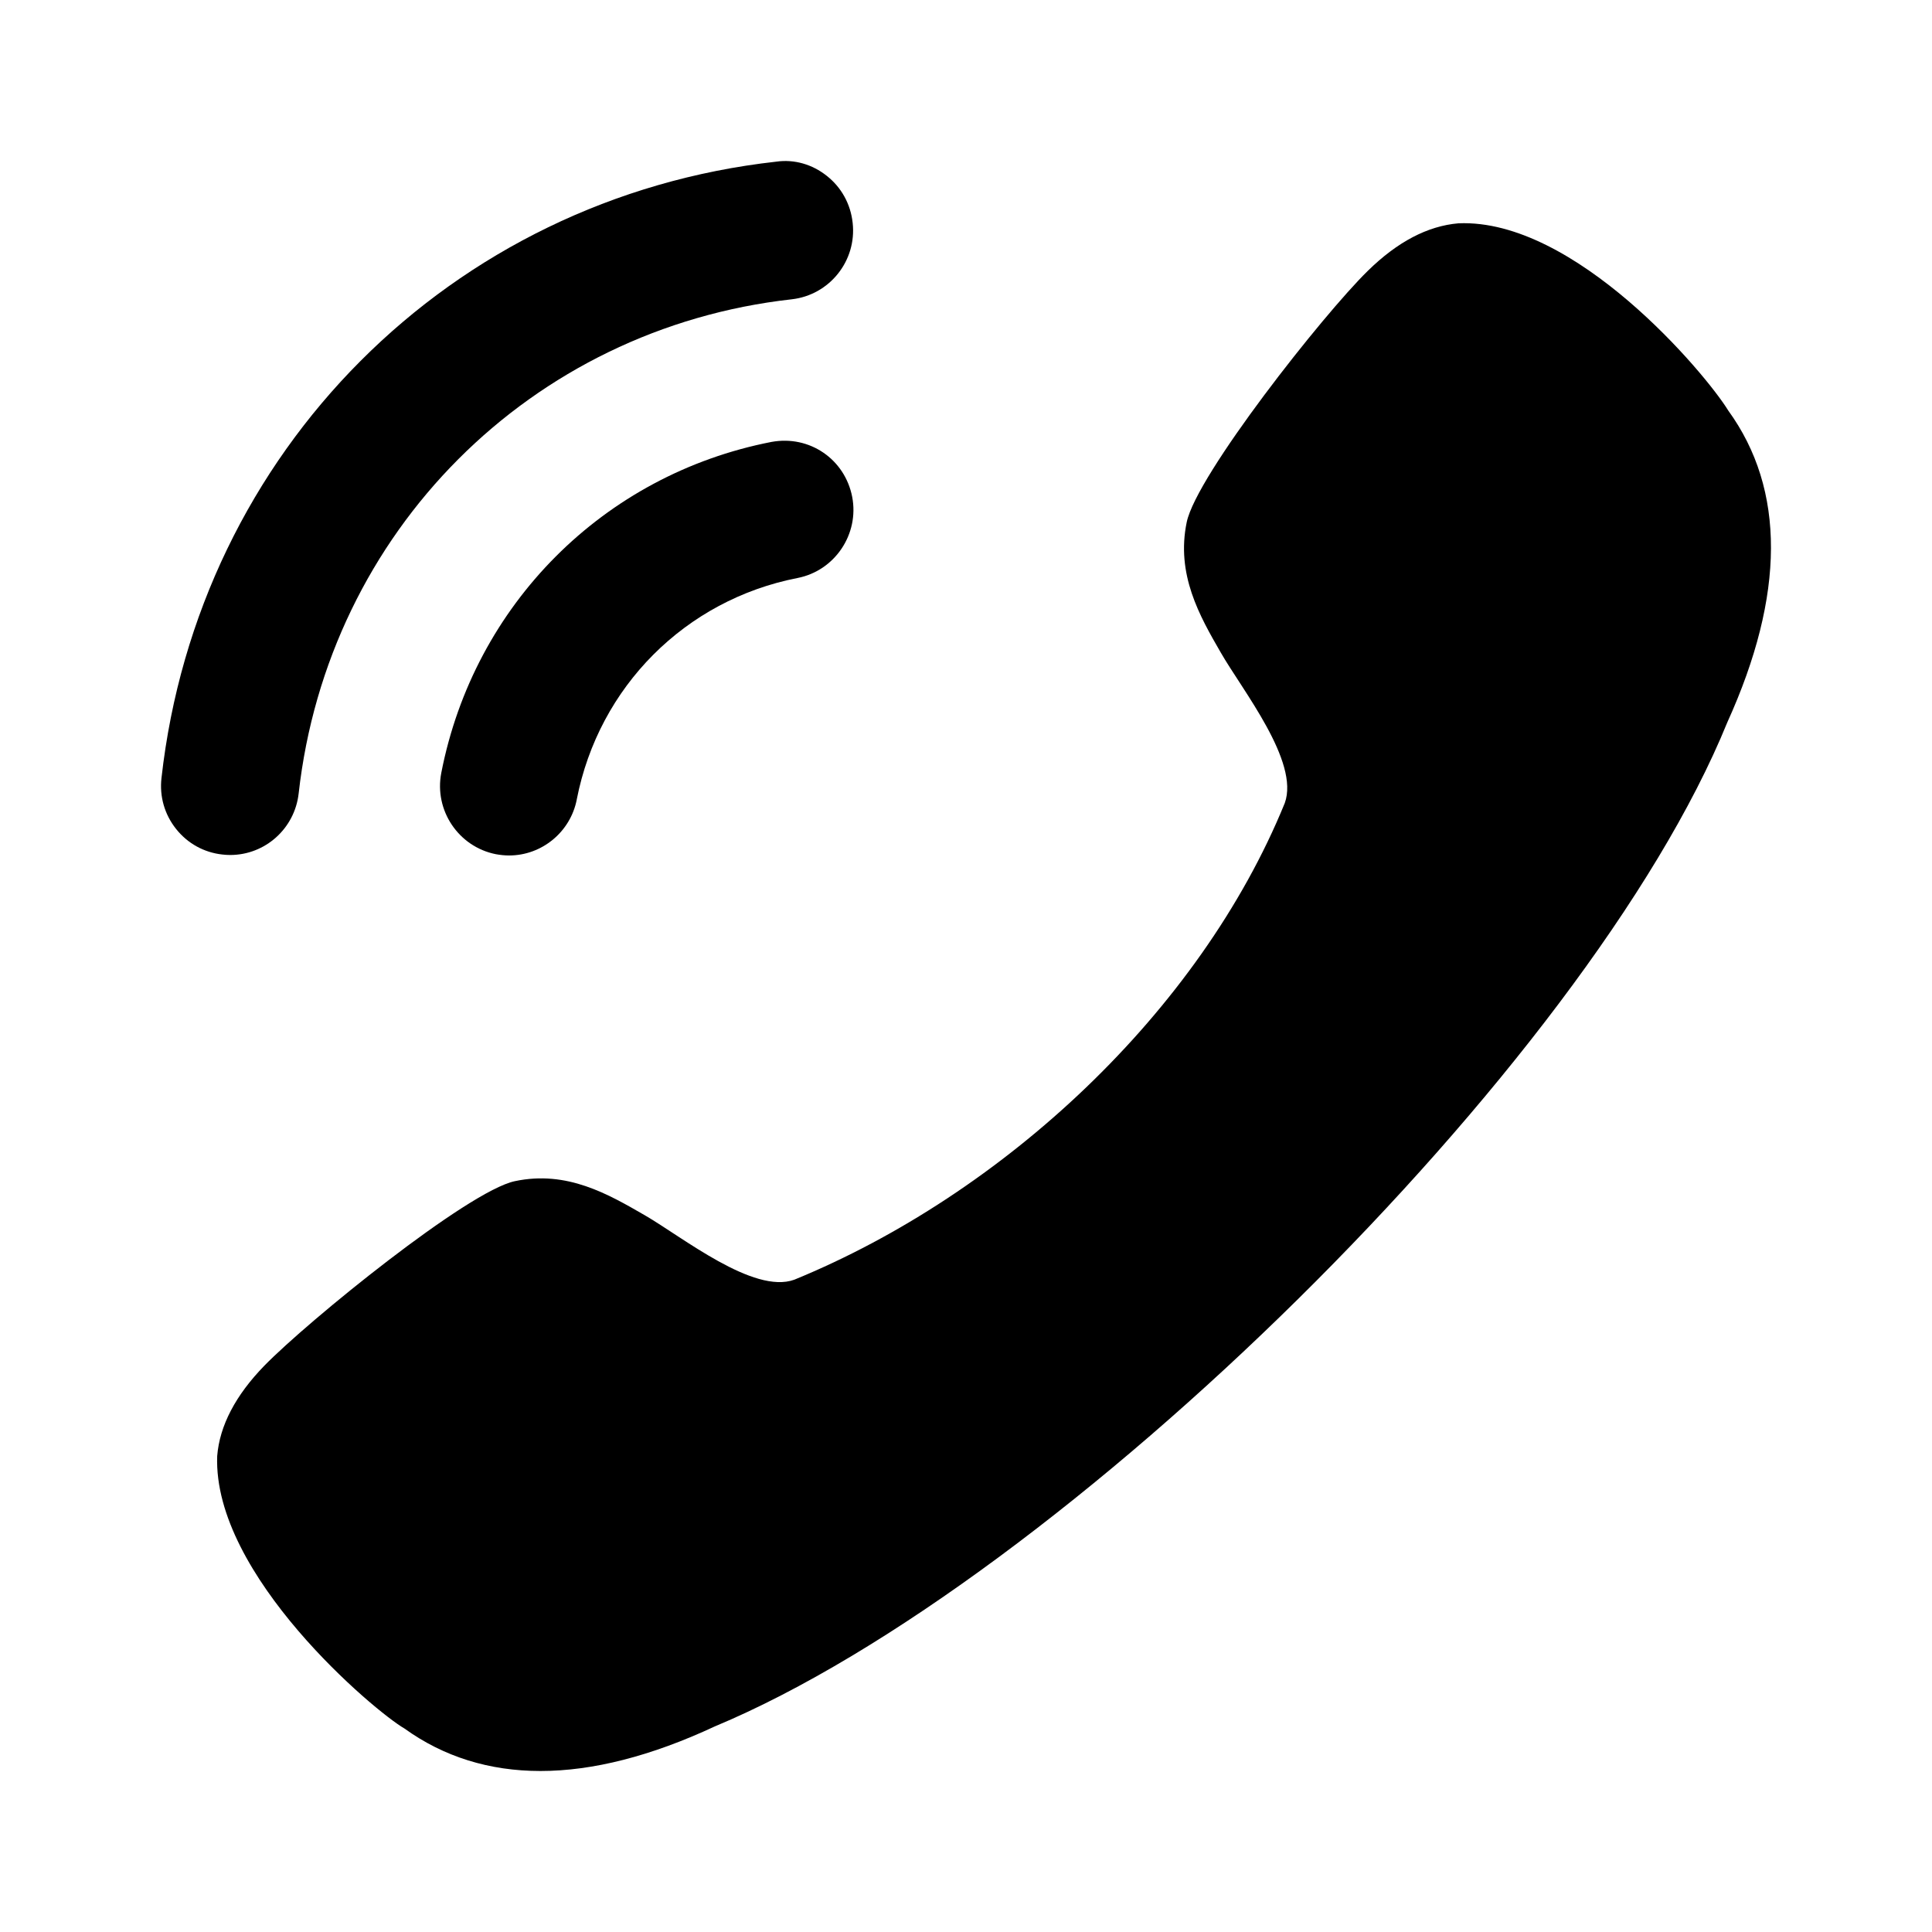<svg width="24" height="24" viewBox="0 0 24 24" fill="none" xmlns="http://www.w3.org/2000/svg">
<path opacity="0.4" d="M9.582 5.49C10.058 5.402 10.495 5.706 10.586 6.171C10.676 6.635 10.371 7.089 9.908 7.18C8.514 7.452 7.438 8.531 7.165 9.93V9.931C7.087 10.334 6.732 10.627 6.324 10.627C6.269 10.627 6.215 10.621 6.159 10.611C5.696 10.519 5.391 10.066 5.482 9.6C5.889 7.511 7.497 5.897 9.582 5.49Z" fill="#2E365D" style="fill:#2E365D;fill:color(display-p3 0.18 0.212 0.365);fill-opacity:1;"/>
<path opacity="0.4" d="M9.644 2.008C9.867 1.976 10.091 2.042 10.27 2.184C10.453 2.328 10.567 2.536 10.592 2.768C10.645 3.239 10.305 3.665 9.835 3.718C6.594 4.08 4.074 6.605 3.71 9.857C3.661 10.292 3.295 10.621 2.859 10.621C2.826 10.621 2.794 10.619 2.761 10.615C2.533 10.59 2.33 10.477 2.187 10.297C2.044 10.117 1.98 9.894 2.006 9.665C2.46 5.607 5.6 2.459 9.644 2.008Z" fill="#2E365D" style="fill:#2E365D;fill:color(display-p3 0.18 0.212 0.365);fill-opacity:1;"/>
<path d="M6.395 14.673C7.044 14.535 7.557 14.835 8.011 15.097C8.476 15.366 9.361 16.081 9.867 15.897C12.462 14.834 14.903 12.57 15.96 9.976C16.146 9.46 15.432 8.573 15.164 8.105C14.902 7.652 14.607 7.135 14.742 6.486C14.864 5.901 16.435 3.909 16.991 3.365C17.358 3.005 17.733 2.807 18.118 2.774C19.567 2.713 21.186 4.639 21.469 5.1C22.181 6.082 22.176 7.389 21.457 8.974C19.724 13.231 13.17 19.655 8.88 21.446C8.089 21.815 7.364 22 6.714 22C6.078 22 5.511 21.823 5.024 21.472C4.657 21.261 2.644 19.57 2.698 18.088C2.728 17.71 2.927 17.332 3.283 16.966C3.827 16.408 5.813 14.796 6.395 14.673Z" fill="#2E365D" style="fill:#2E365D;fill:color(display-p3 0.18 0.212 0.365);fill-opacity:1;"/>
</svg>
